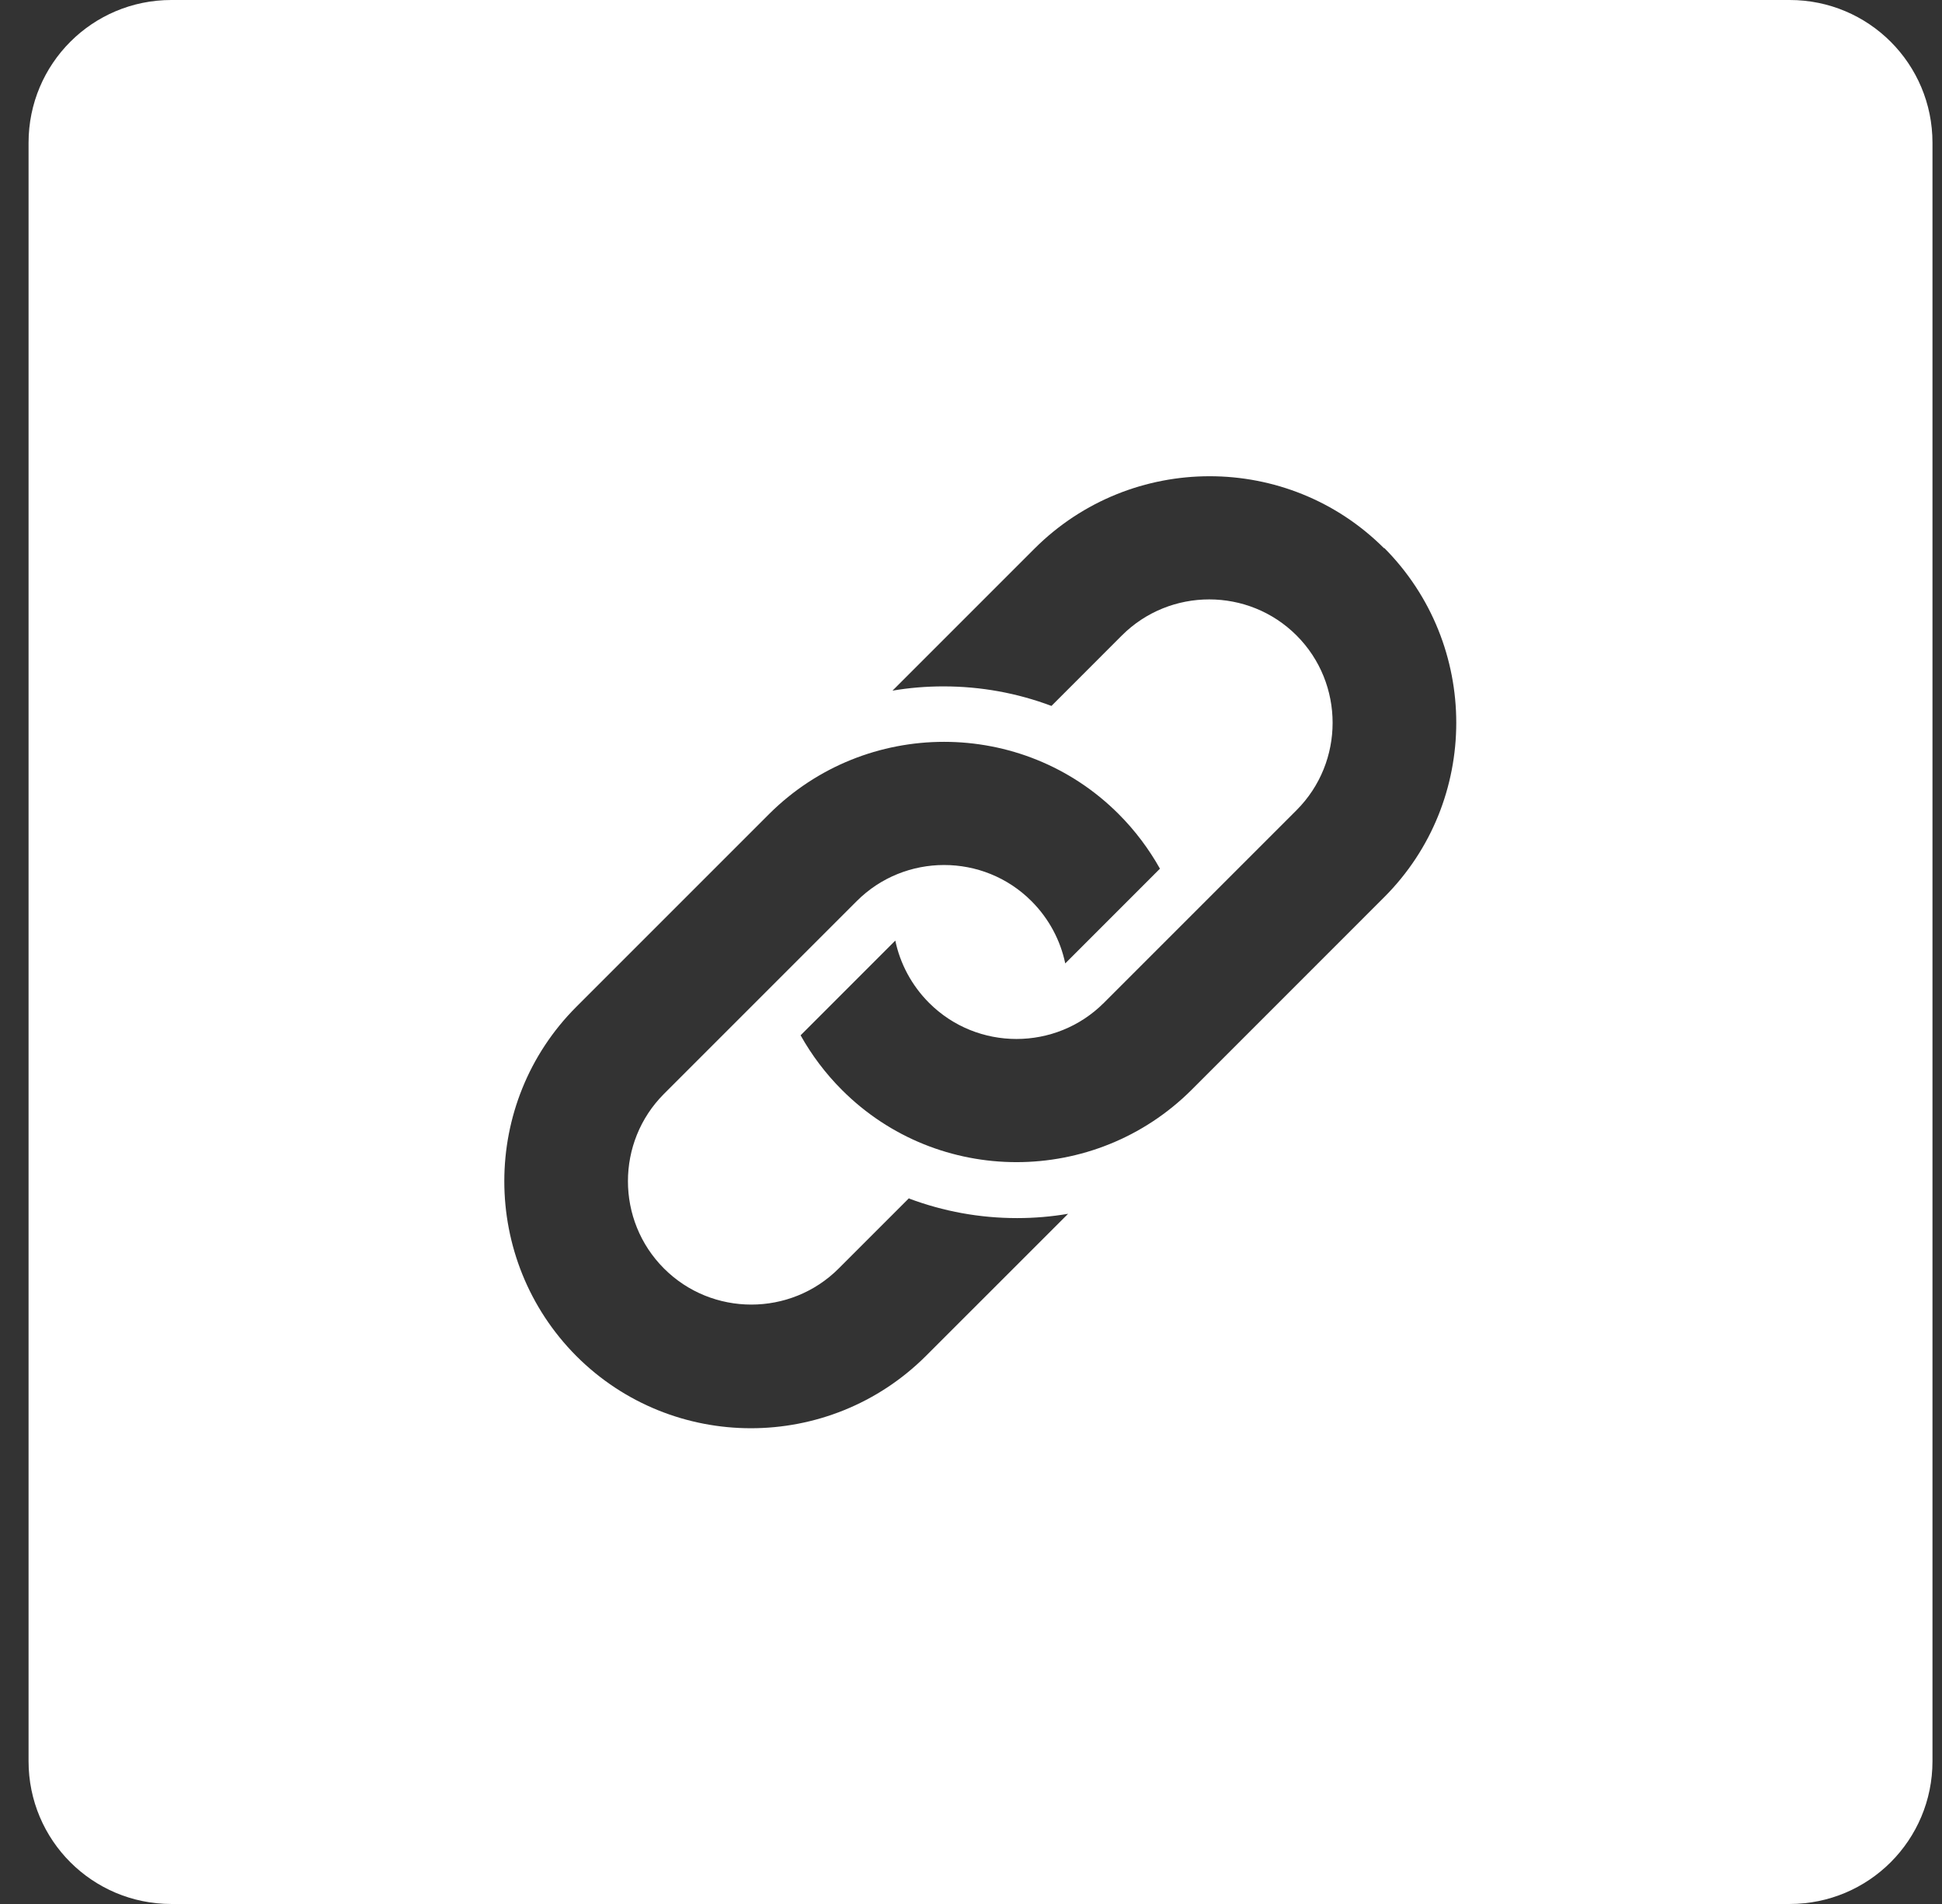 <svg width="51" height="50" viewBox="0 0 51 50" fill="none" xmlns="http://www.w3.org/2000/svg">
<rect x="0" y="0" width="51" height="50" fill="#333333" stroke="none"/>
<path fill-rule="evenodd" clip-rule="evenodd" d="M4.5 0C2.425 0 0.75 1.675 0.75 3.75V46.25C0.75 48.325 2.425 50 4.5 50H47C49.075 50 50.75 48.325 50.75 46.25V3.75C50.75 1.675 49.075 0 47 0H4.5ZM36.35 14.4C33.825 11.875 29.712 11.875 27.175 14.4L23.438 18.137C23.875 18.062 24.325 18.025 24.775 18.025C25.762 18.025 26.712 18.2 27.613 18.538L29.462 16.688C30.725 15.425 32.788 15.425 34.05 16.688C35.312 17.95 35.312 20.012 34.05 21.275L28.988 26.337C27.725 27.6 25.663 27.6 24.4 26.337C23.938 25.875 23.637 25.3 23.512 24.7L21.025 27.188C21.312 27.7 21.675 28.188 22.113 28.625C24.637 31.15 28.75 31.15 31.288 28.625L36.35 23.562C38.875 21.038 38.875 16.925 36.35 14.387V14.4ZM23.875 31.462L22.025 33.312C20.762 34.575 18.7 34.575 17.438 33.312C16.175 32.05 16.175 29.988 17.438 28.725L22.5 23.663C23.762 22.4 25.825 22.4 27.087 23.663C27.55 24.125 27.85 24.7 27.975 25.3L30.462 22.812C30.175 22.3 29.812 21.812 29.375 21.375C26.85 18.85 22.738 18.85 20.2 21.375L15.137 26.438C12.613 28.962 12.613 33.075 15.137 35.612C17.663 38.138 21.775 38.138 24.312 35.612L28.05 31.875C27.613 31.95 27.163 31.988 26.712 31.988C25.725 31.988 24.775 31.812 23.875 31.475V31.462Z" fill="white"/>
</svg>
